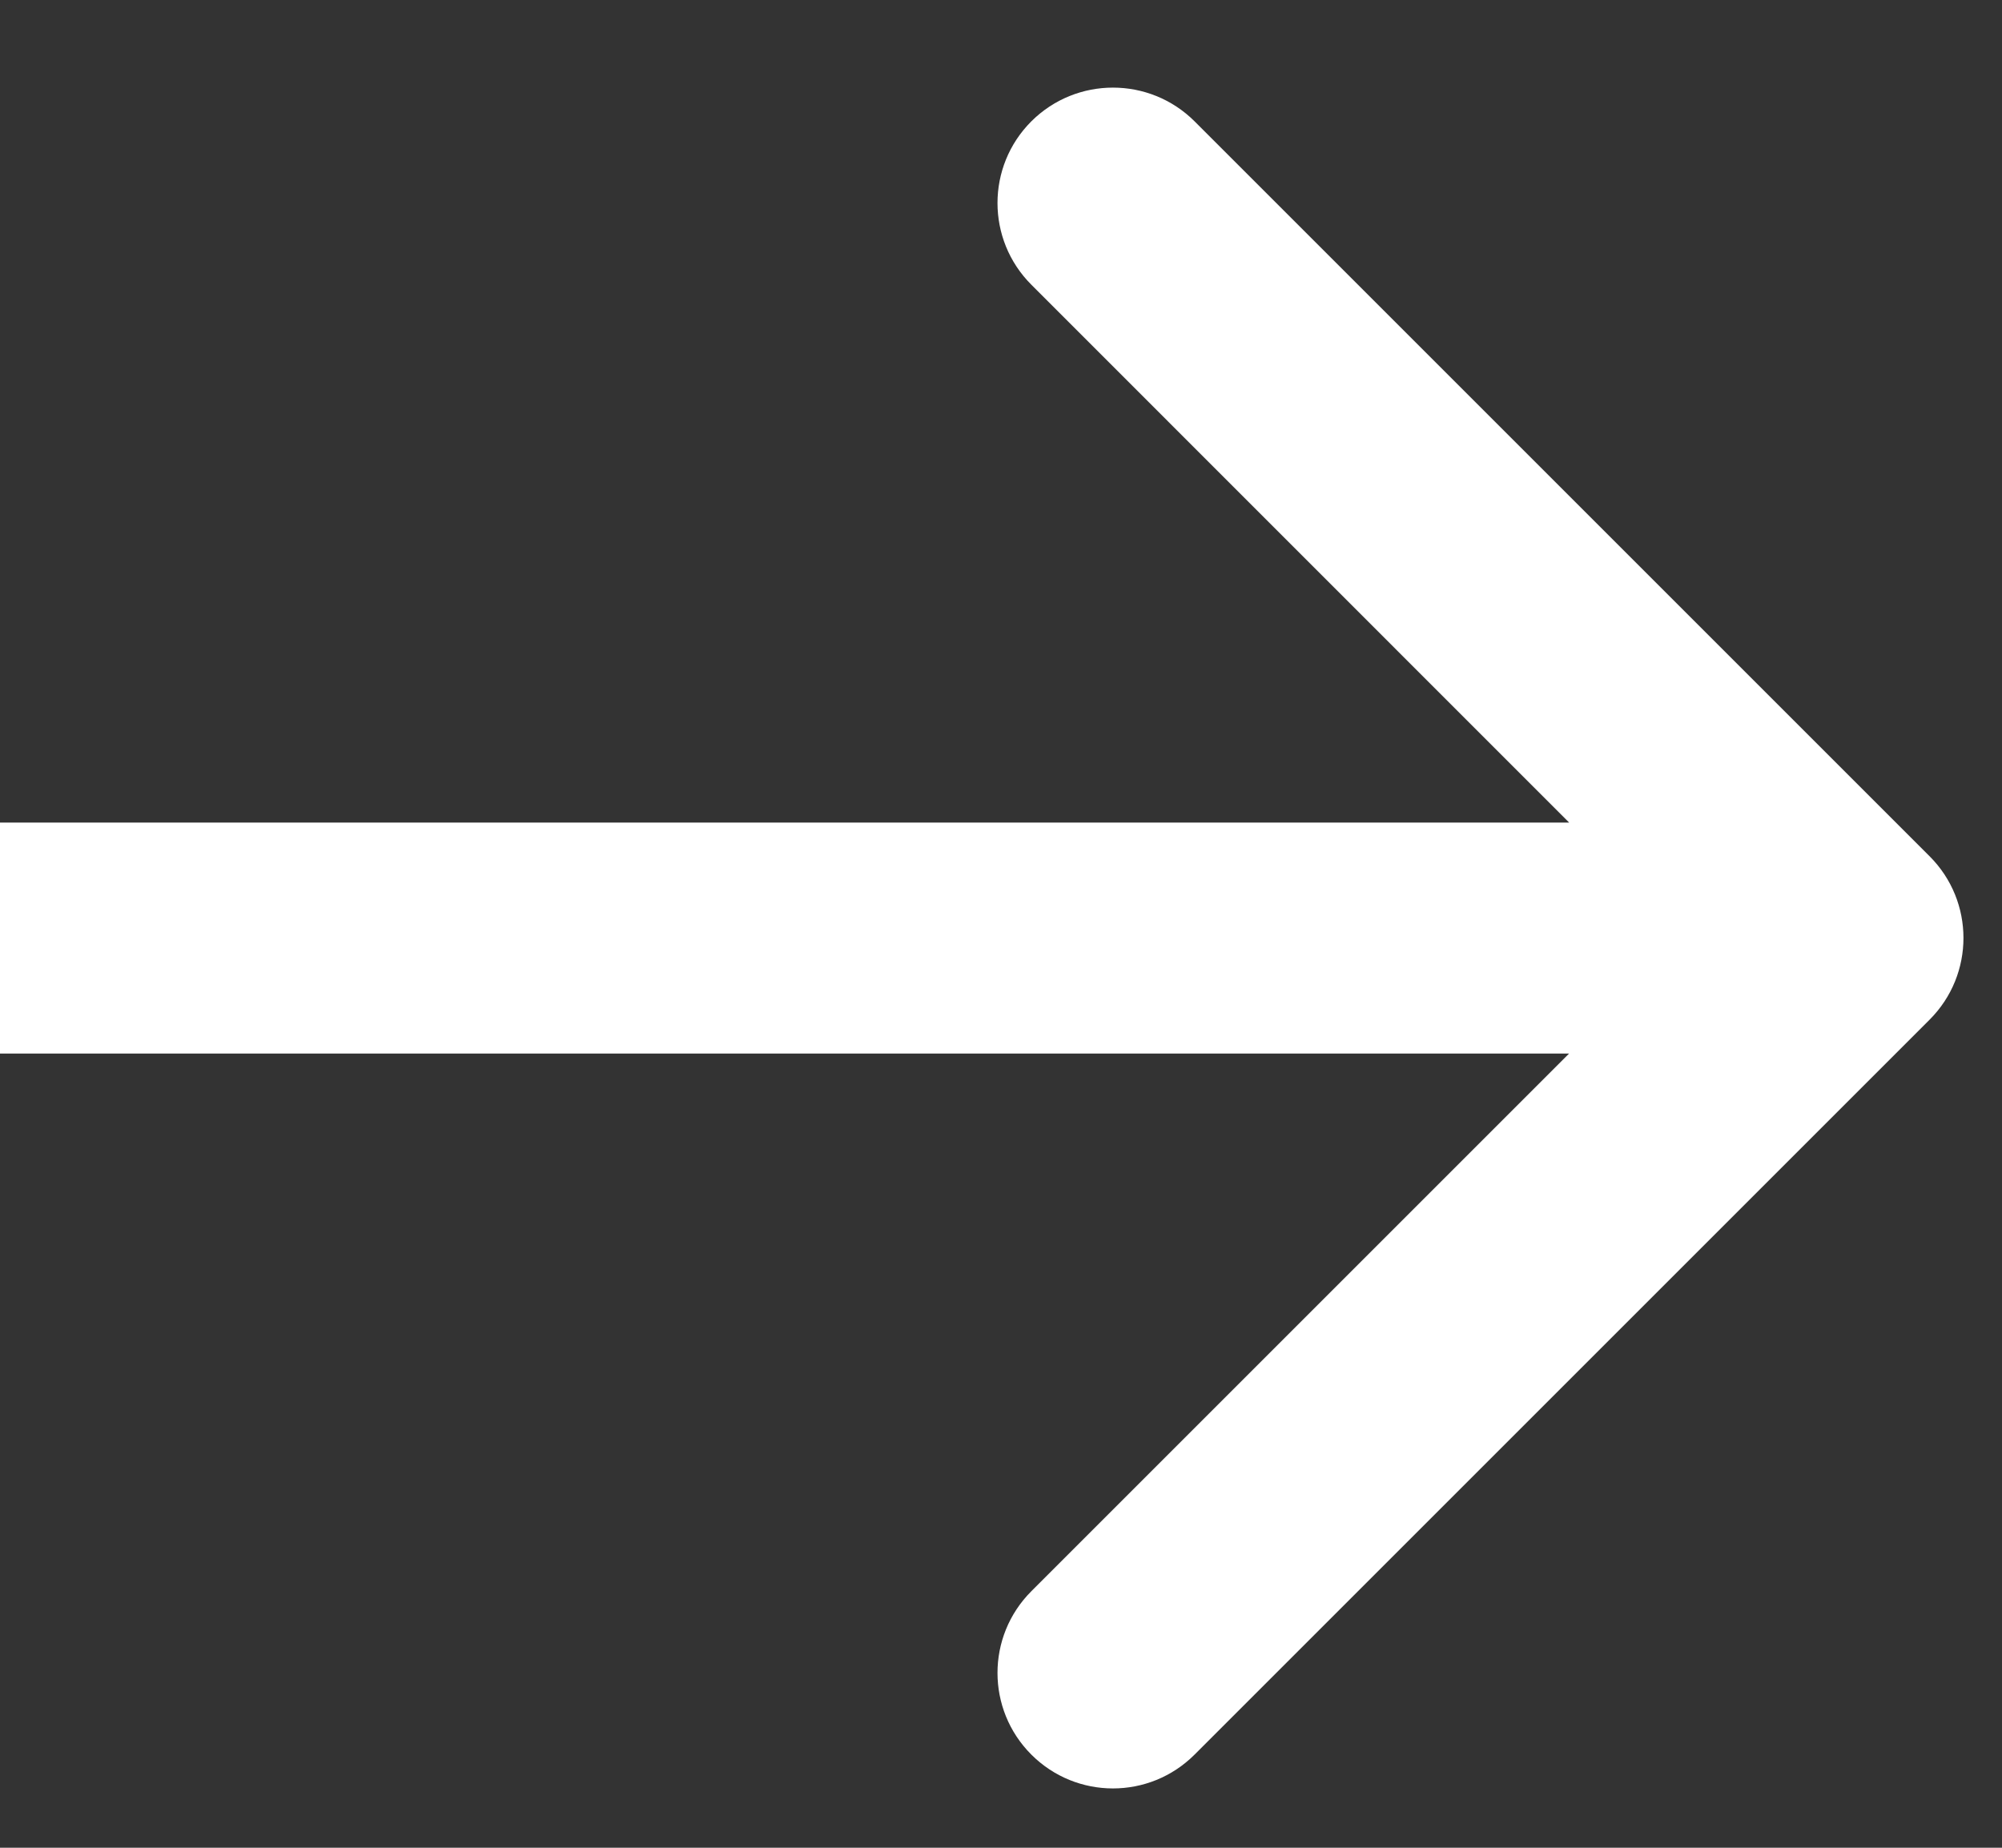 <svg width="13" height="12" viewBox="0 0 13 12" fill="none" xmlns="http://www.w3.org/2000/svg">
<rect x="0" y="0" width="13" height="12" fill="#333333" stroke="none"/>
<path d="M12.53 6.622C12.823 6.329 12.823 5.854 12.53 5.561L7.757 0.788C7.464 0.496 6.99 0.496 6.697 0.788C6.404 1.081 6.404 1.556 6.697 1.849L10.939 6.092L6.697 10.334C6.404 10.627 6.404 11.102 6.697 11.395C6.99 11.688 7.464 11.688 7.757 11.395L12.53 6.622ZM6.55671e-08 6.842L12 6.842L12 5.342L-6.55671e-08 5.342L6.55671e-08 6.842Z" fill="#ffffff"/>
</svg>

